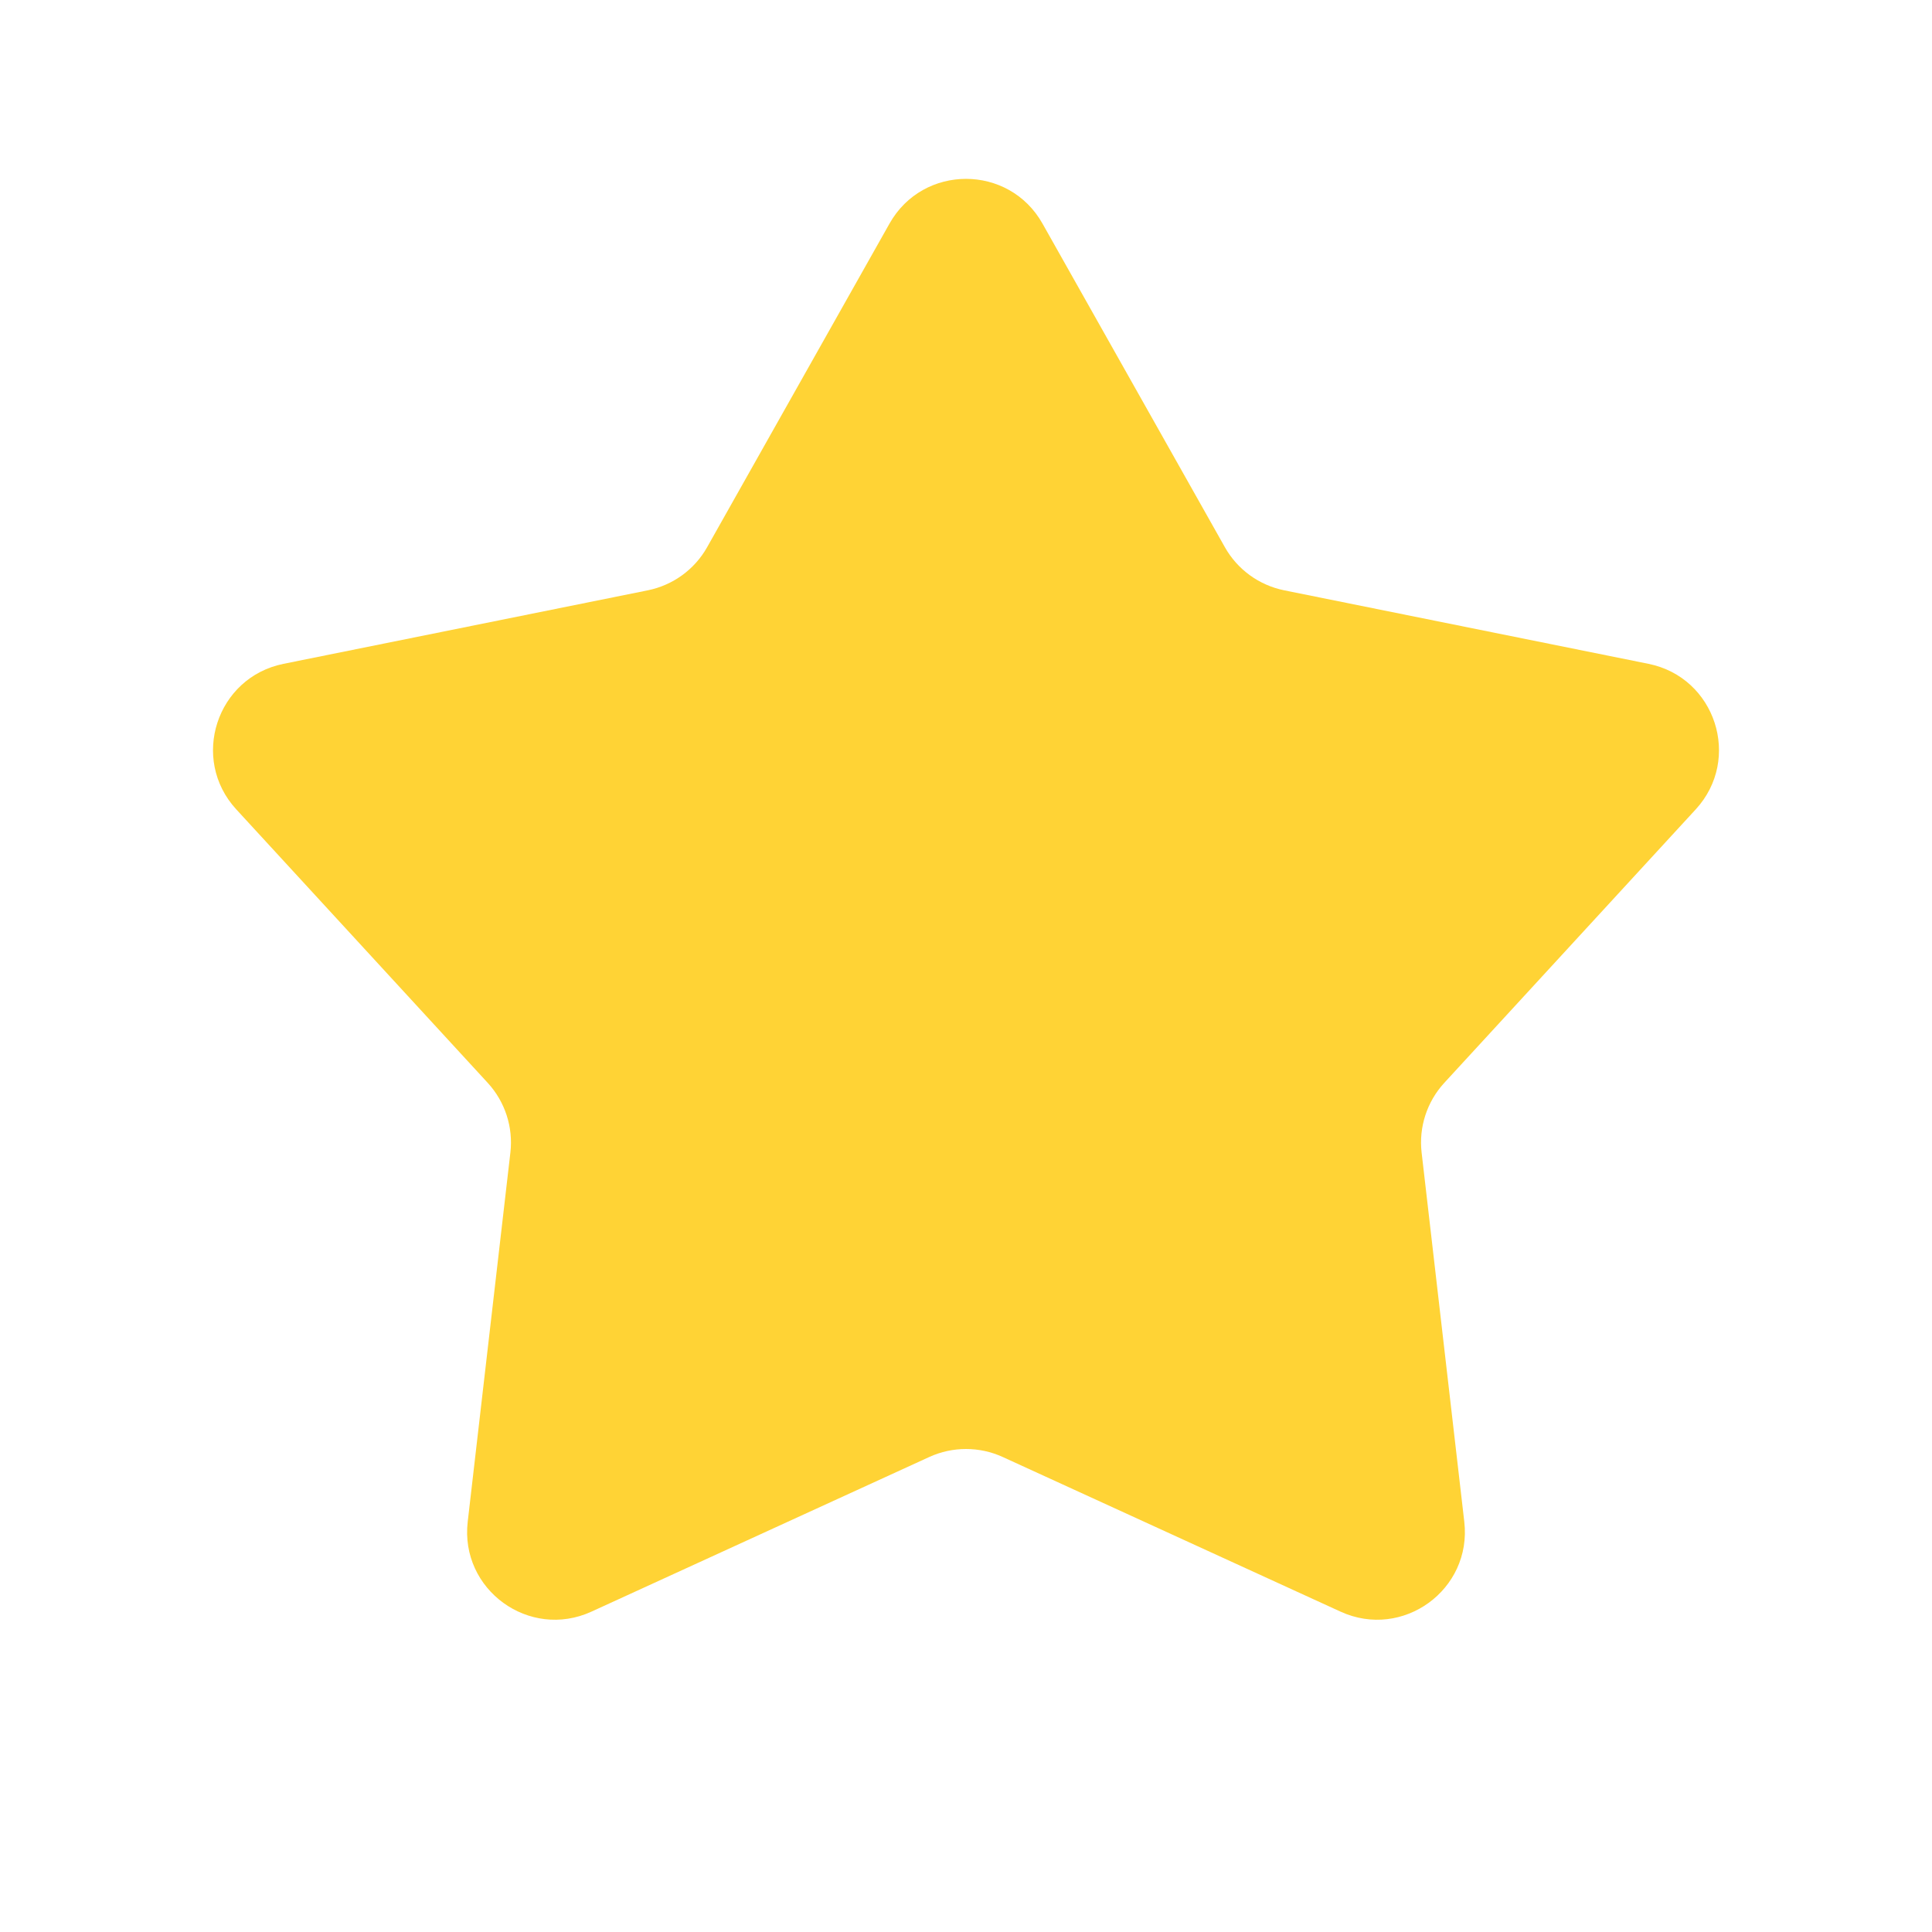 <svg width="22" height="22" viewBox="0 0 22 22" fill="none" xmlns="http://www.w3.org/2000/svg">
<g id="Star 4">
<path id="Star 4_2" d="M10.129 2.546C10.511 1.867 11.489 1.867 11.871 2.546L13.949 6.233C14.092 6.486 14.338 6.664 14.623 6.722L18.771 7.559C19.535 7.713 19.837 8.642 19.31 9.216L16.445 12.332C16.249 12.546 16.155 12.835 16.188 13.123L16.674 17.328C16.764 18.102 15.973 18.676 15.265 18.352L11.416 16.59C11.152 16.47 10.848 16.47 10.584 16.59L6.735 18.352C6.027 18.676 5.236 18.102 5.326 17.328L5.812 13.123C5.845 12.835 5.751 12.546 5.555 12.332L2.69 9.216C2.163 8.642 2.465 7.713 3.229 7.559L7.377 6.722C7.662 6.664 7.908 6.486 8.051 6.233L10.129 2.546Z" fill="#FFD335"/>
</g>
</svg>
